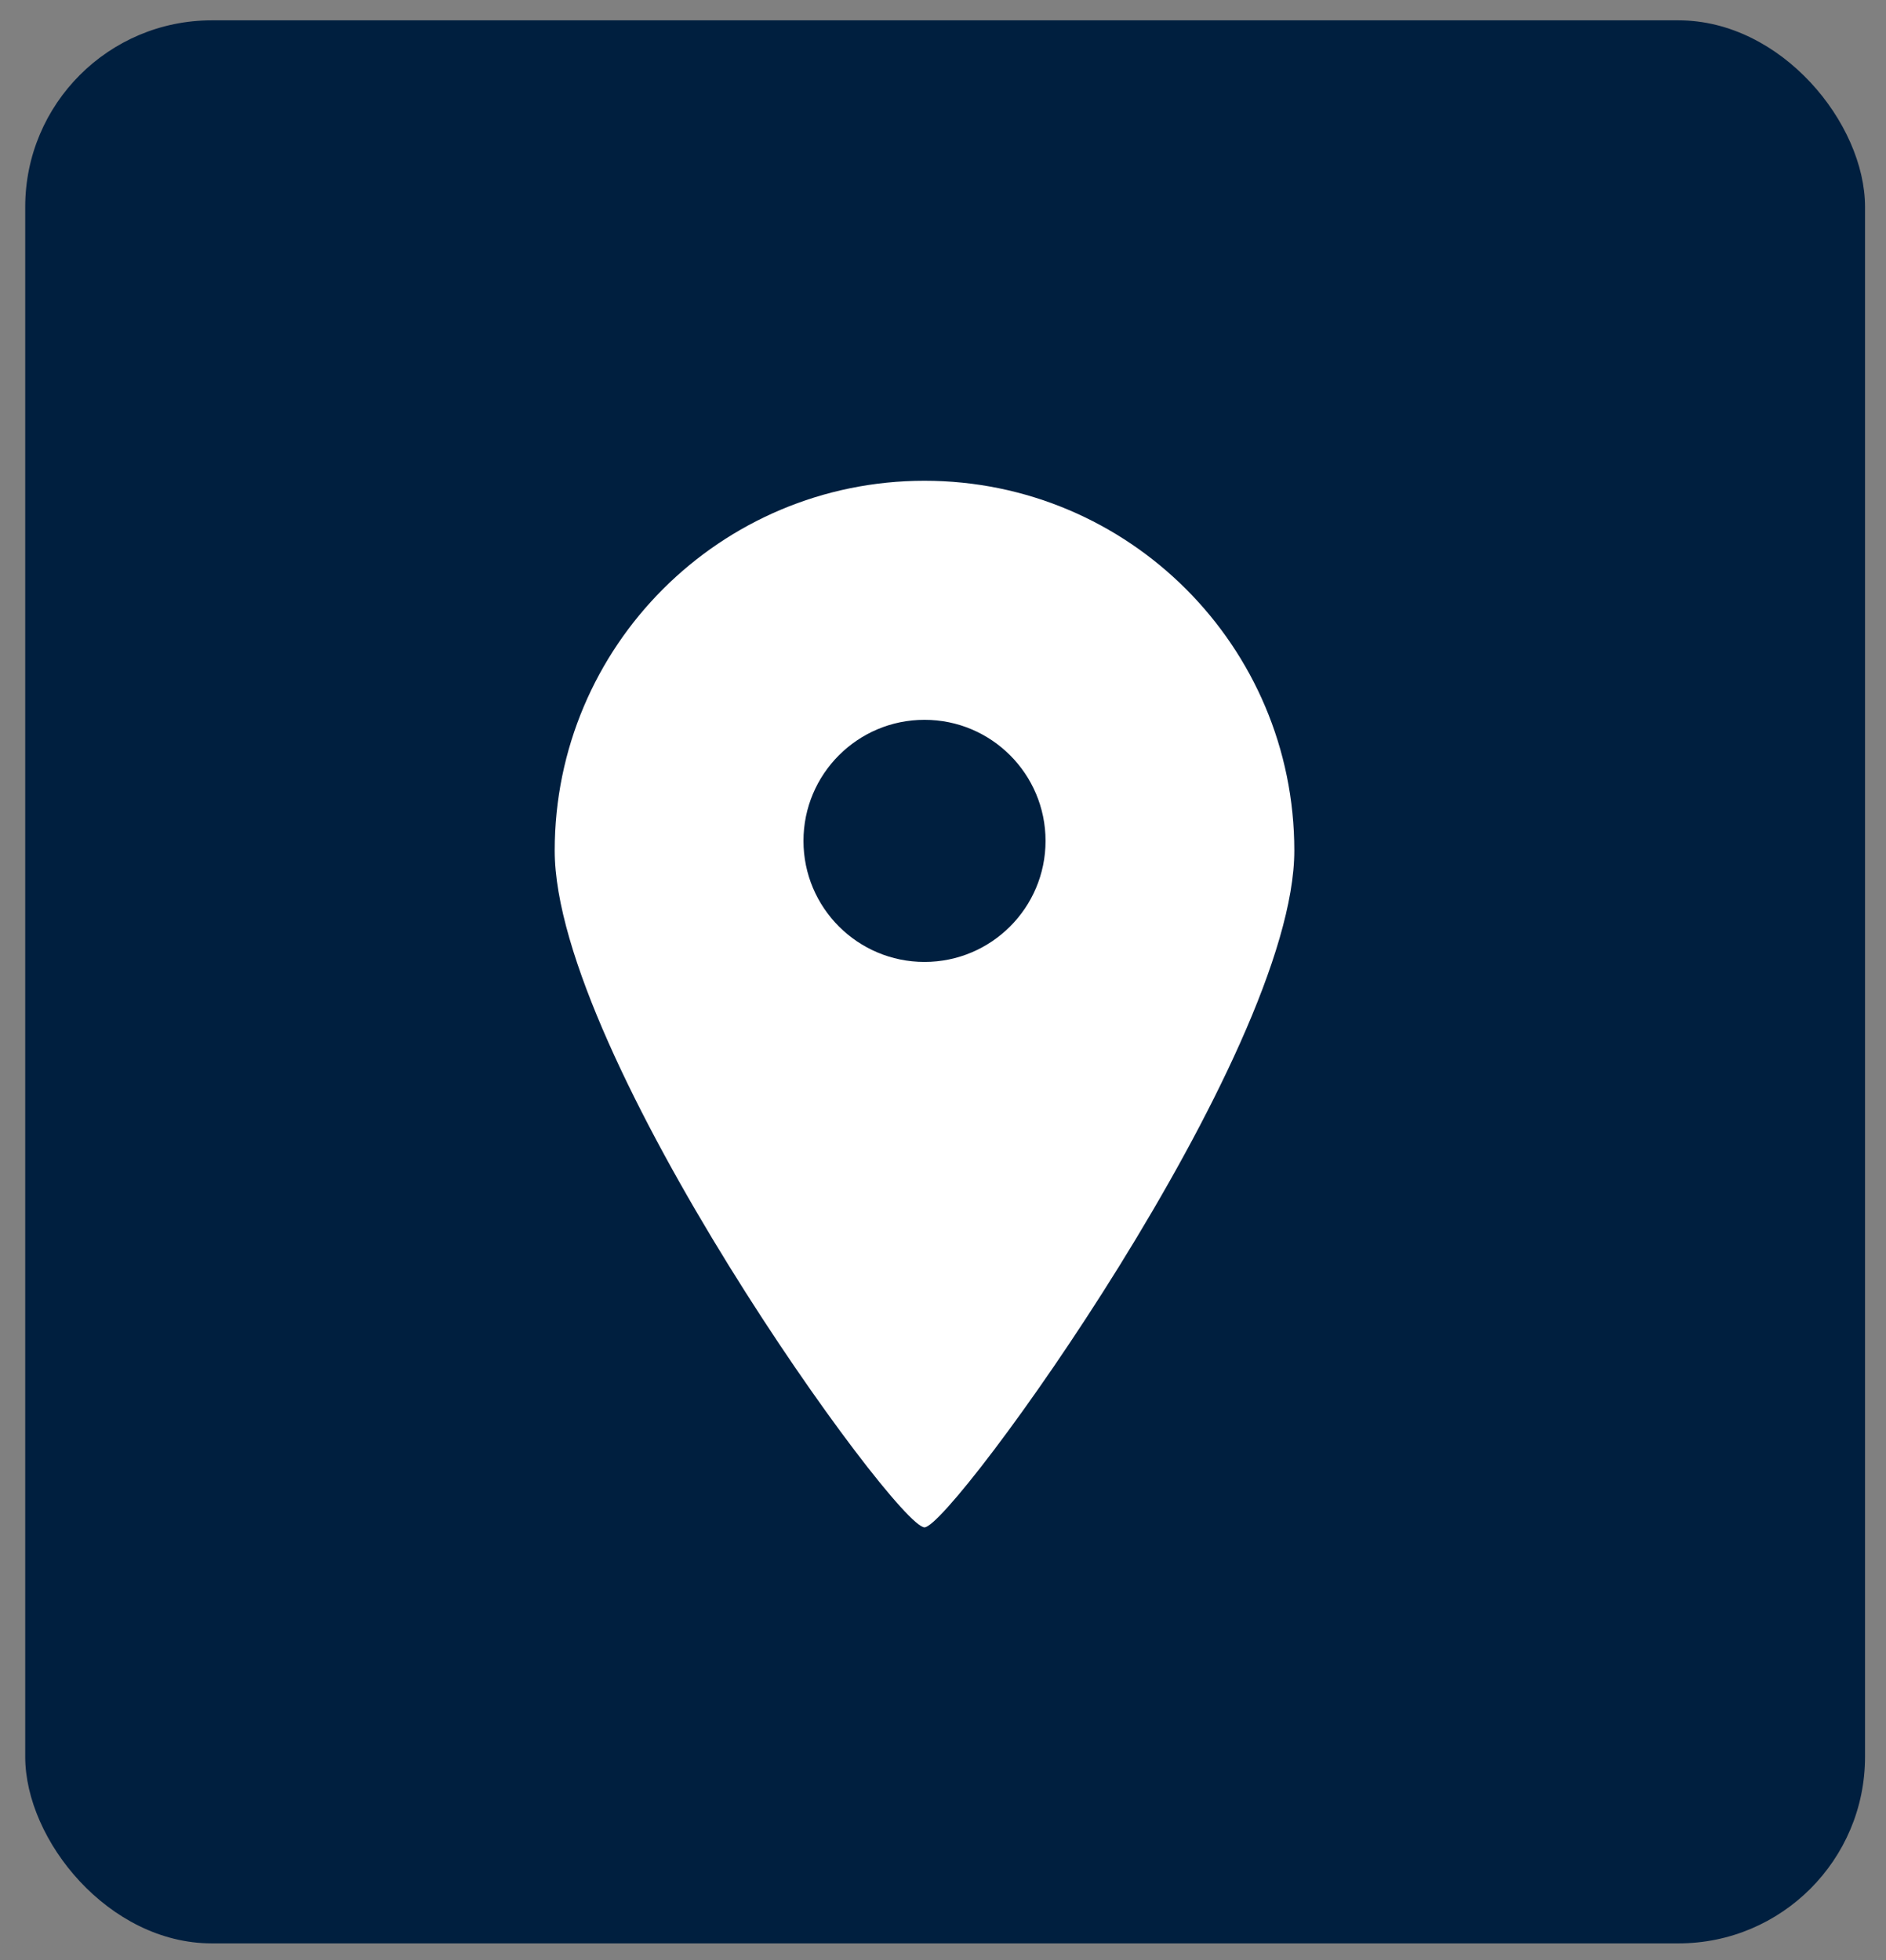 <svg width="51" height="53" viewBox="0 0 51 53" fill="none" xmlns="http://www.w3.org/2000/svg">
<rect x="0" y="0" width="51" height="53" fill="#808080" stroke="none"/>
<rect x="0.682" y="0.55" width="49.751" height="52" rx="5.045" fill="#001F3F"/>
<path d="M25 41.3C25.734 41.3 35 28.523 35 23C35 17.477 30.523 13 25 13C19.477 13 15 17.477 15 23C15 28.523 24.22 41.3 25 41.3ZM21.727 22.738C21.727 20.93 23.192 19.464 25 19.464C26.808 19.464 28.273 20.93 28.273 22.738C28.273 24.545 26.808 26.011 25 26.011C23.192 26.011 21.727 24.545 21.727 22.738Z" fill="white"/>
</svg>
